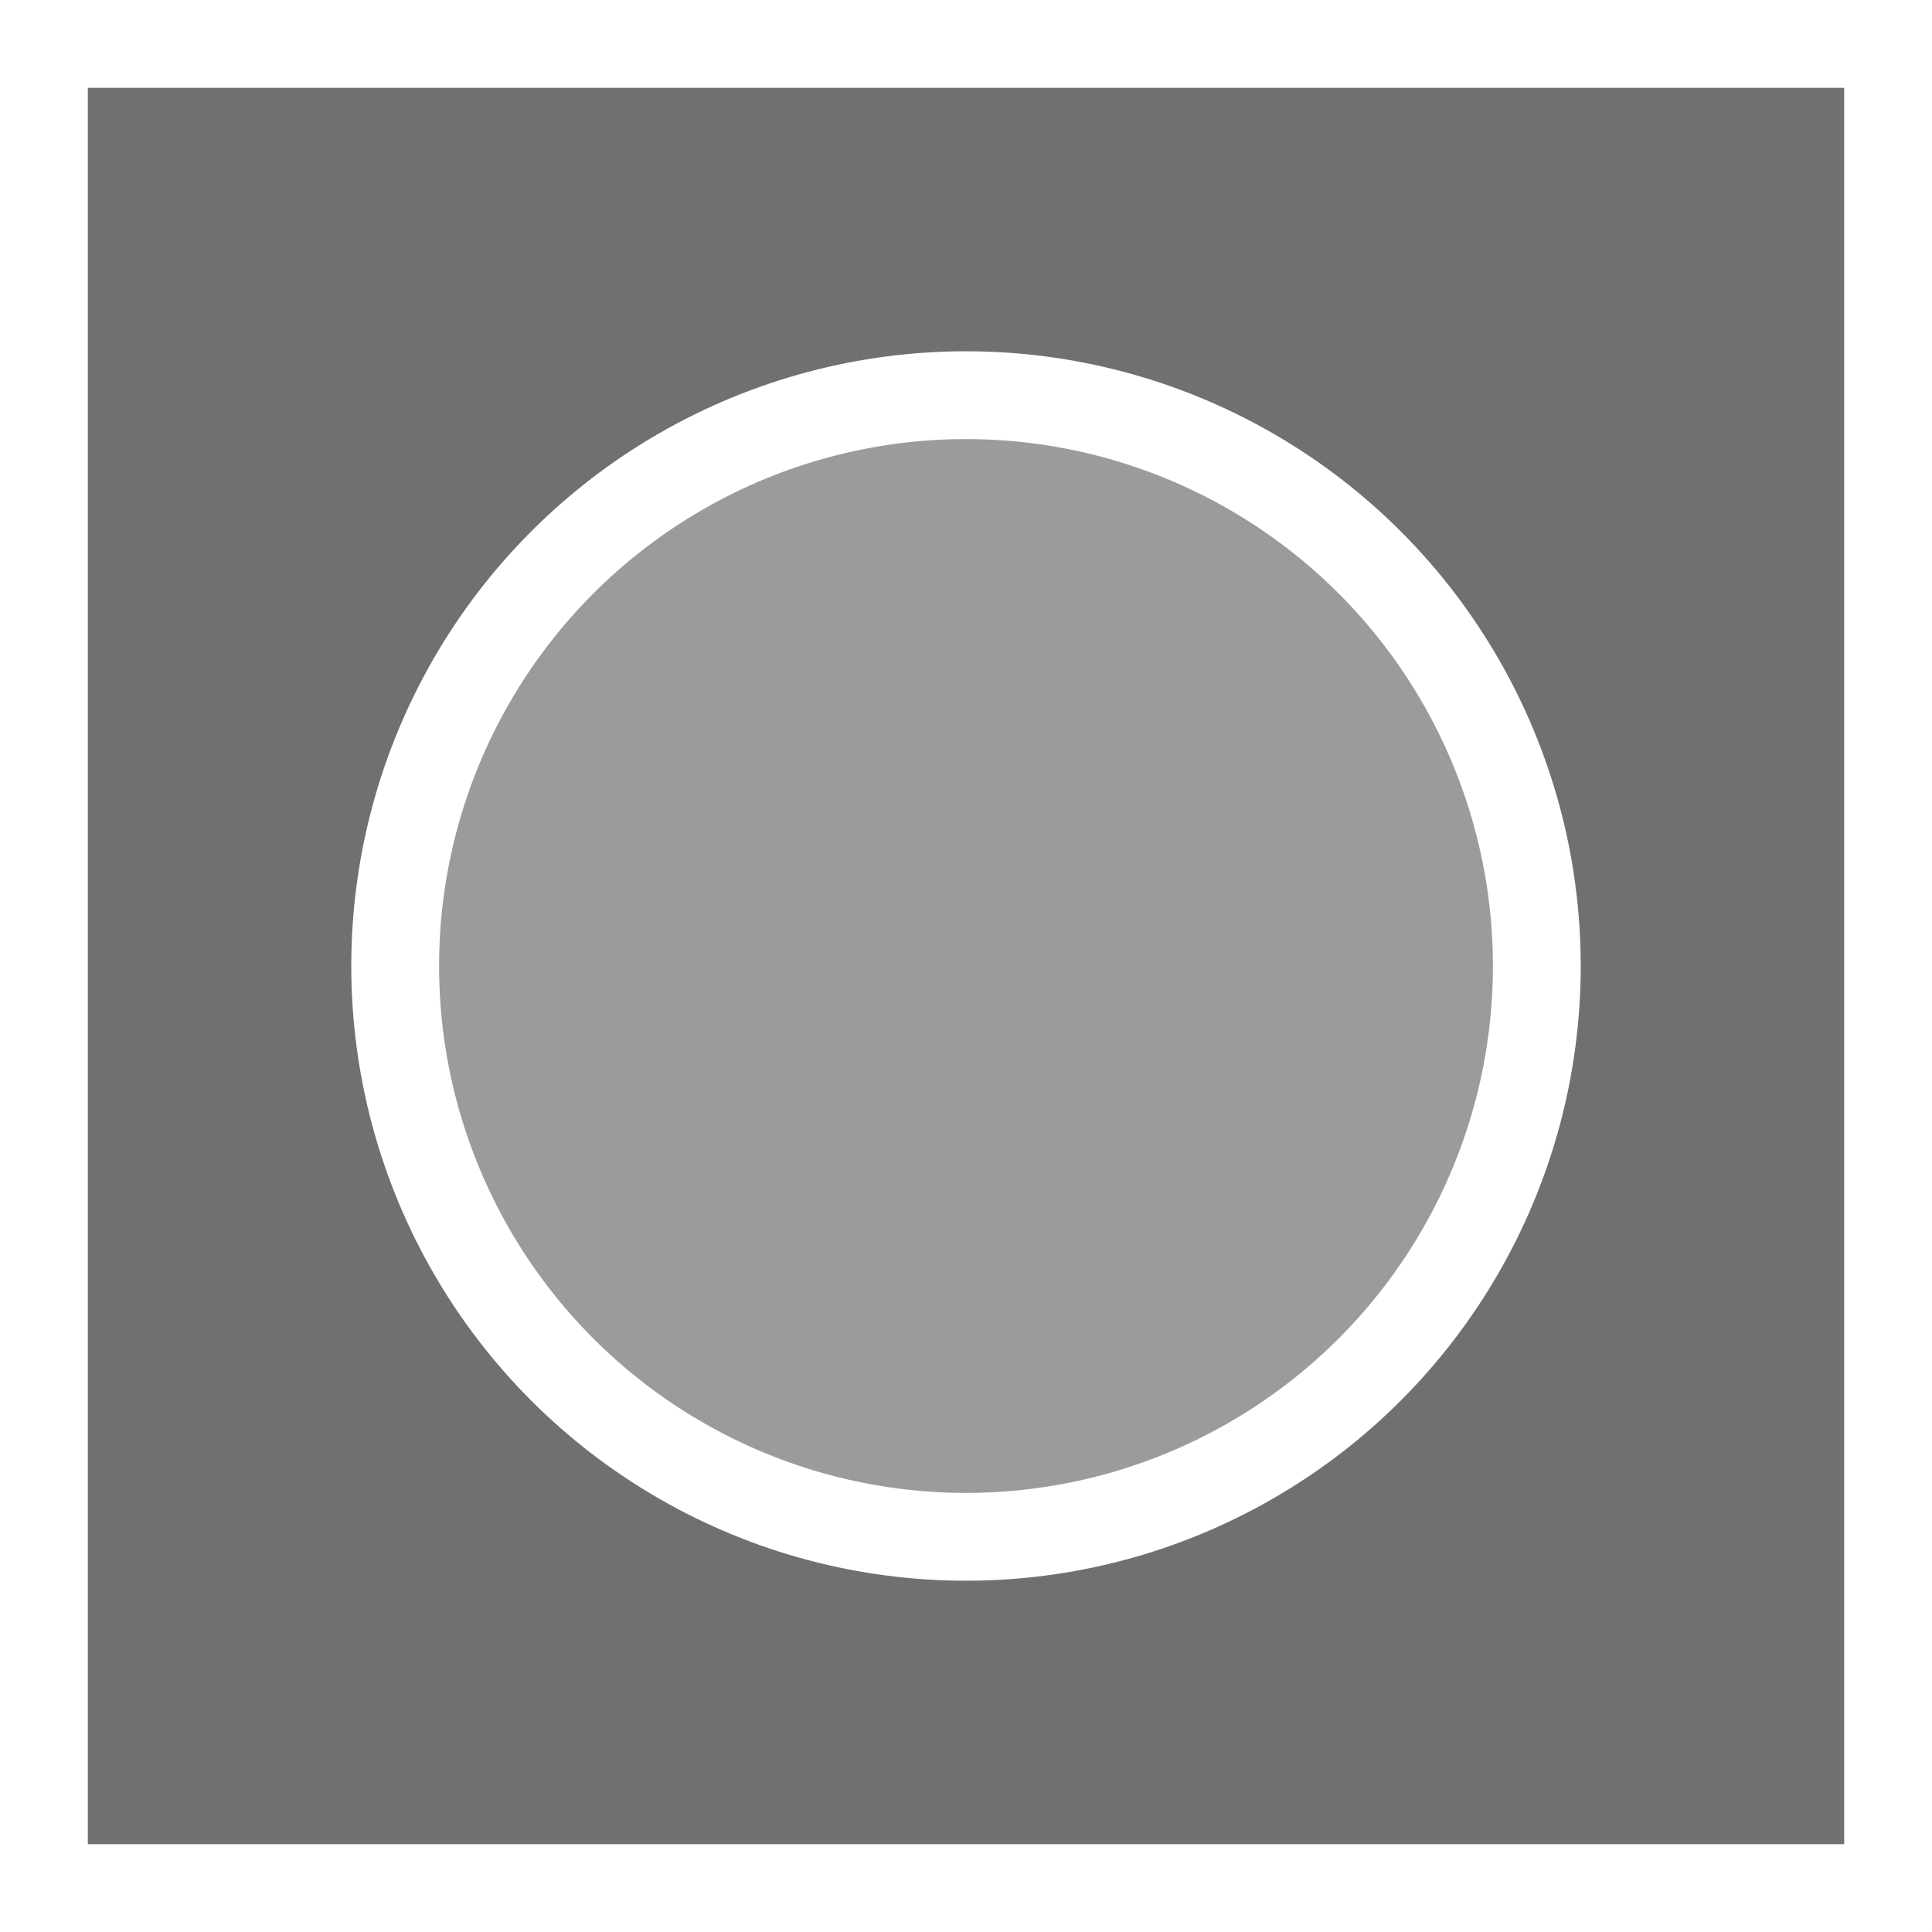 <?xml version="1.0" encoding="UTF-8"?> <svg xmlns="http://www.w3.org/2000/svg" xmlns:xlink="http://www.w3.org/1999/xlink" width="22px" height="22px" viewBox="0 0 22 22"><rect x="0" y="0" width="22" height="22" fill="#333333" stroke="none"/> <!-- Generator: Sketch 64 (93537) - https://sketch.com --> <title>Group 11</title> <desc>Created with Sketch.</desc> <g id="Page-1" stroke="none" stroke-width="1" fill="none" fill-rule="evenodd" fill-opacity="0.3"> <g id="Main-page" transform="translate(-467, -2974)" fill="#FFFFFF" stroke="#FFFFFF"> <g id="Group-11" transform="translate(467, 2974)"> <g id="Group-6"> <rect id="Rectangle" x="0.5" y="0.5" width="21" height="21"></rect> </g> <circle id="Oval" cx="11" cy="11" r="6.5"></circle> </g> </g> </g> </svg> 